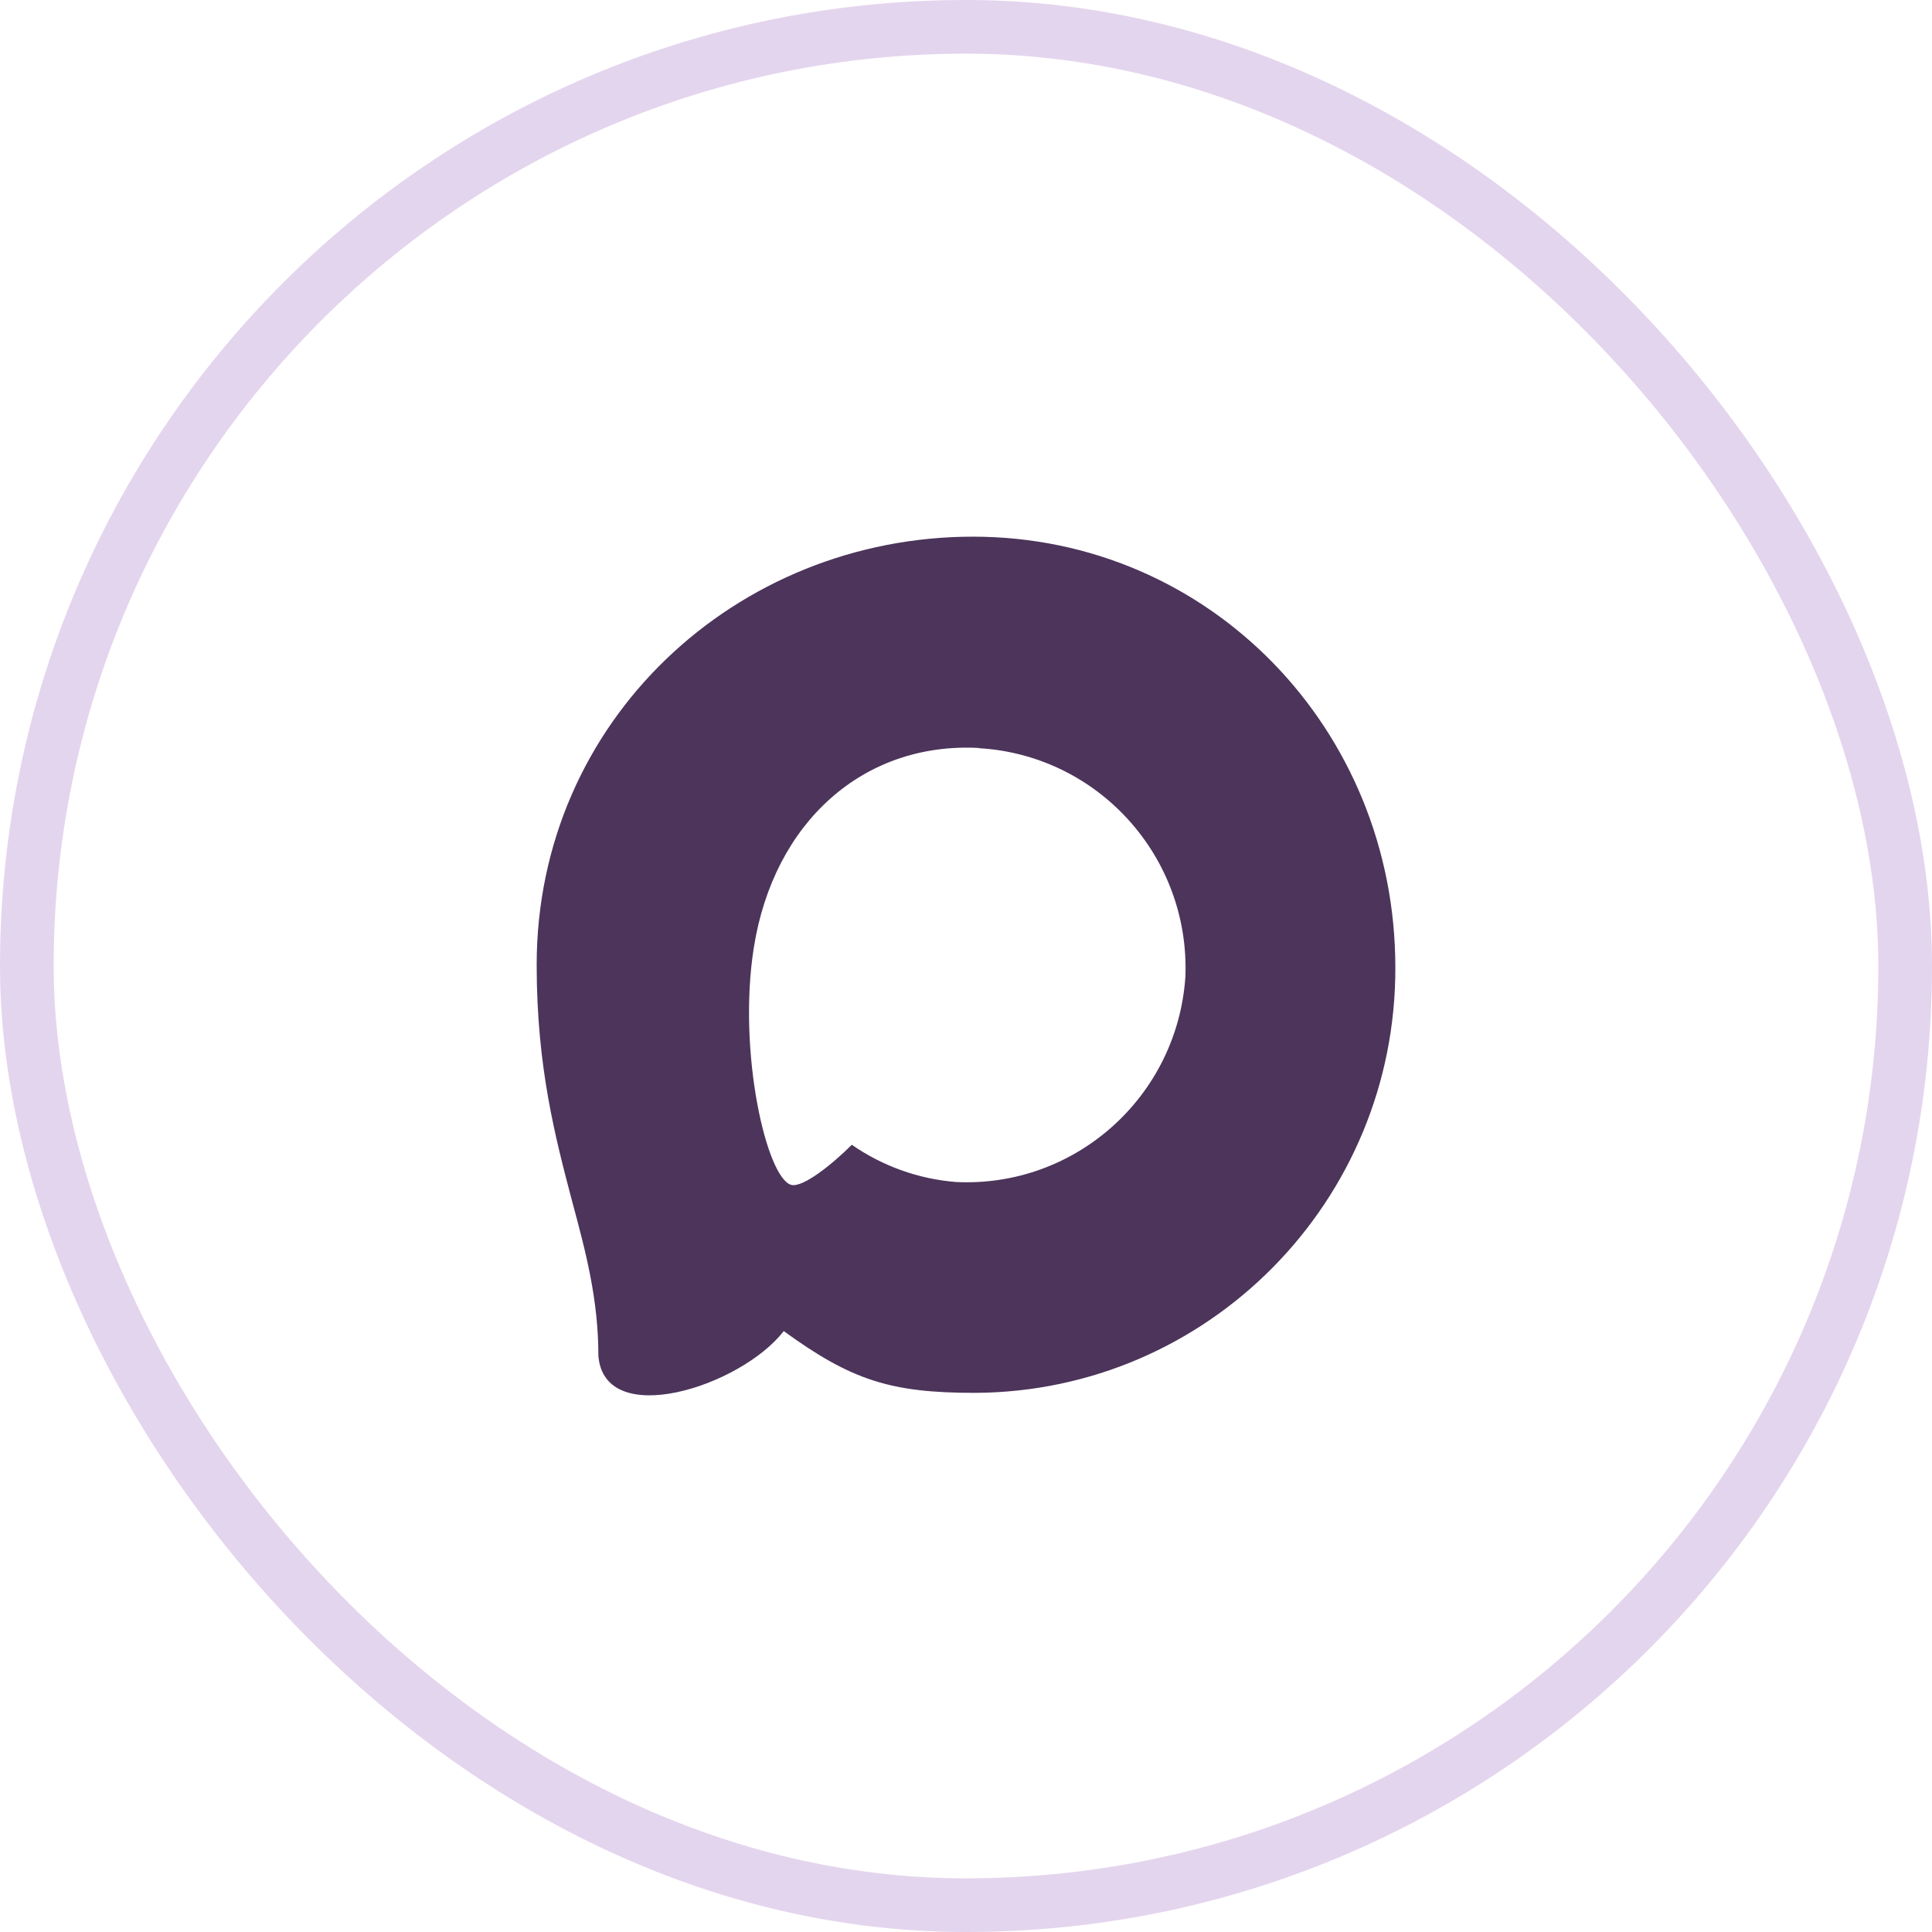 <svg width="36" height="36" viewBox="0 0 36 36" fill="none" xmlns="http://www.w3.org/2000/svg">
<rect x="0.5" y="0.5" width="35" height="35" rx="17.5" stroke="#7C2DAE" stroke-opacity="0.2"/>
<g clip-path="url(#clip0_90_5)">
<path fill-rule="evenodd" clip-rule="evenodd" d="M18.172 25.954C16.602 25.954 15.872 25.724 14.604 24.803C13.801 25.839 11.261 26.649 11.15 25.264C11.15 24.224 10.921 23.345 10.661 22.386C10.351 21.204 10 19.888 10 17.981C10 13.427 13.721 10 18.13 10C22.543 10 26 13.595 26 18.023C26.015 22.383 22.512 25.931 18.172 25.954ZM18.237 13.937C16.09 13.825 14.416 15.318 14.046 17.659C13.74 19.596 14.283 21.956 14.745 22.079C14.967 22.133 15.524 21.68 15.872 21.331C16.447 21.73 17.116 21.969 17.813 22.025C20.038 22.133 21.938 20.432 22.088 18.2C22.175 15.963 20.462 14.069 18.237 13.941L18.237 13.937Z" fill="#4C345B"/>
</g>
<defs>
<clipPath id="clip0_90_5">
<rect width="16" height="16" fill="white" transform="translate(10 10)"/>
</clipPath>
</defs>
</svg>
